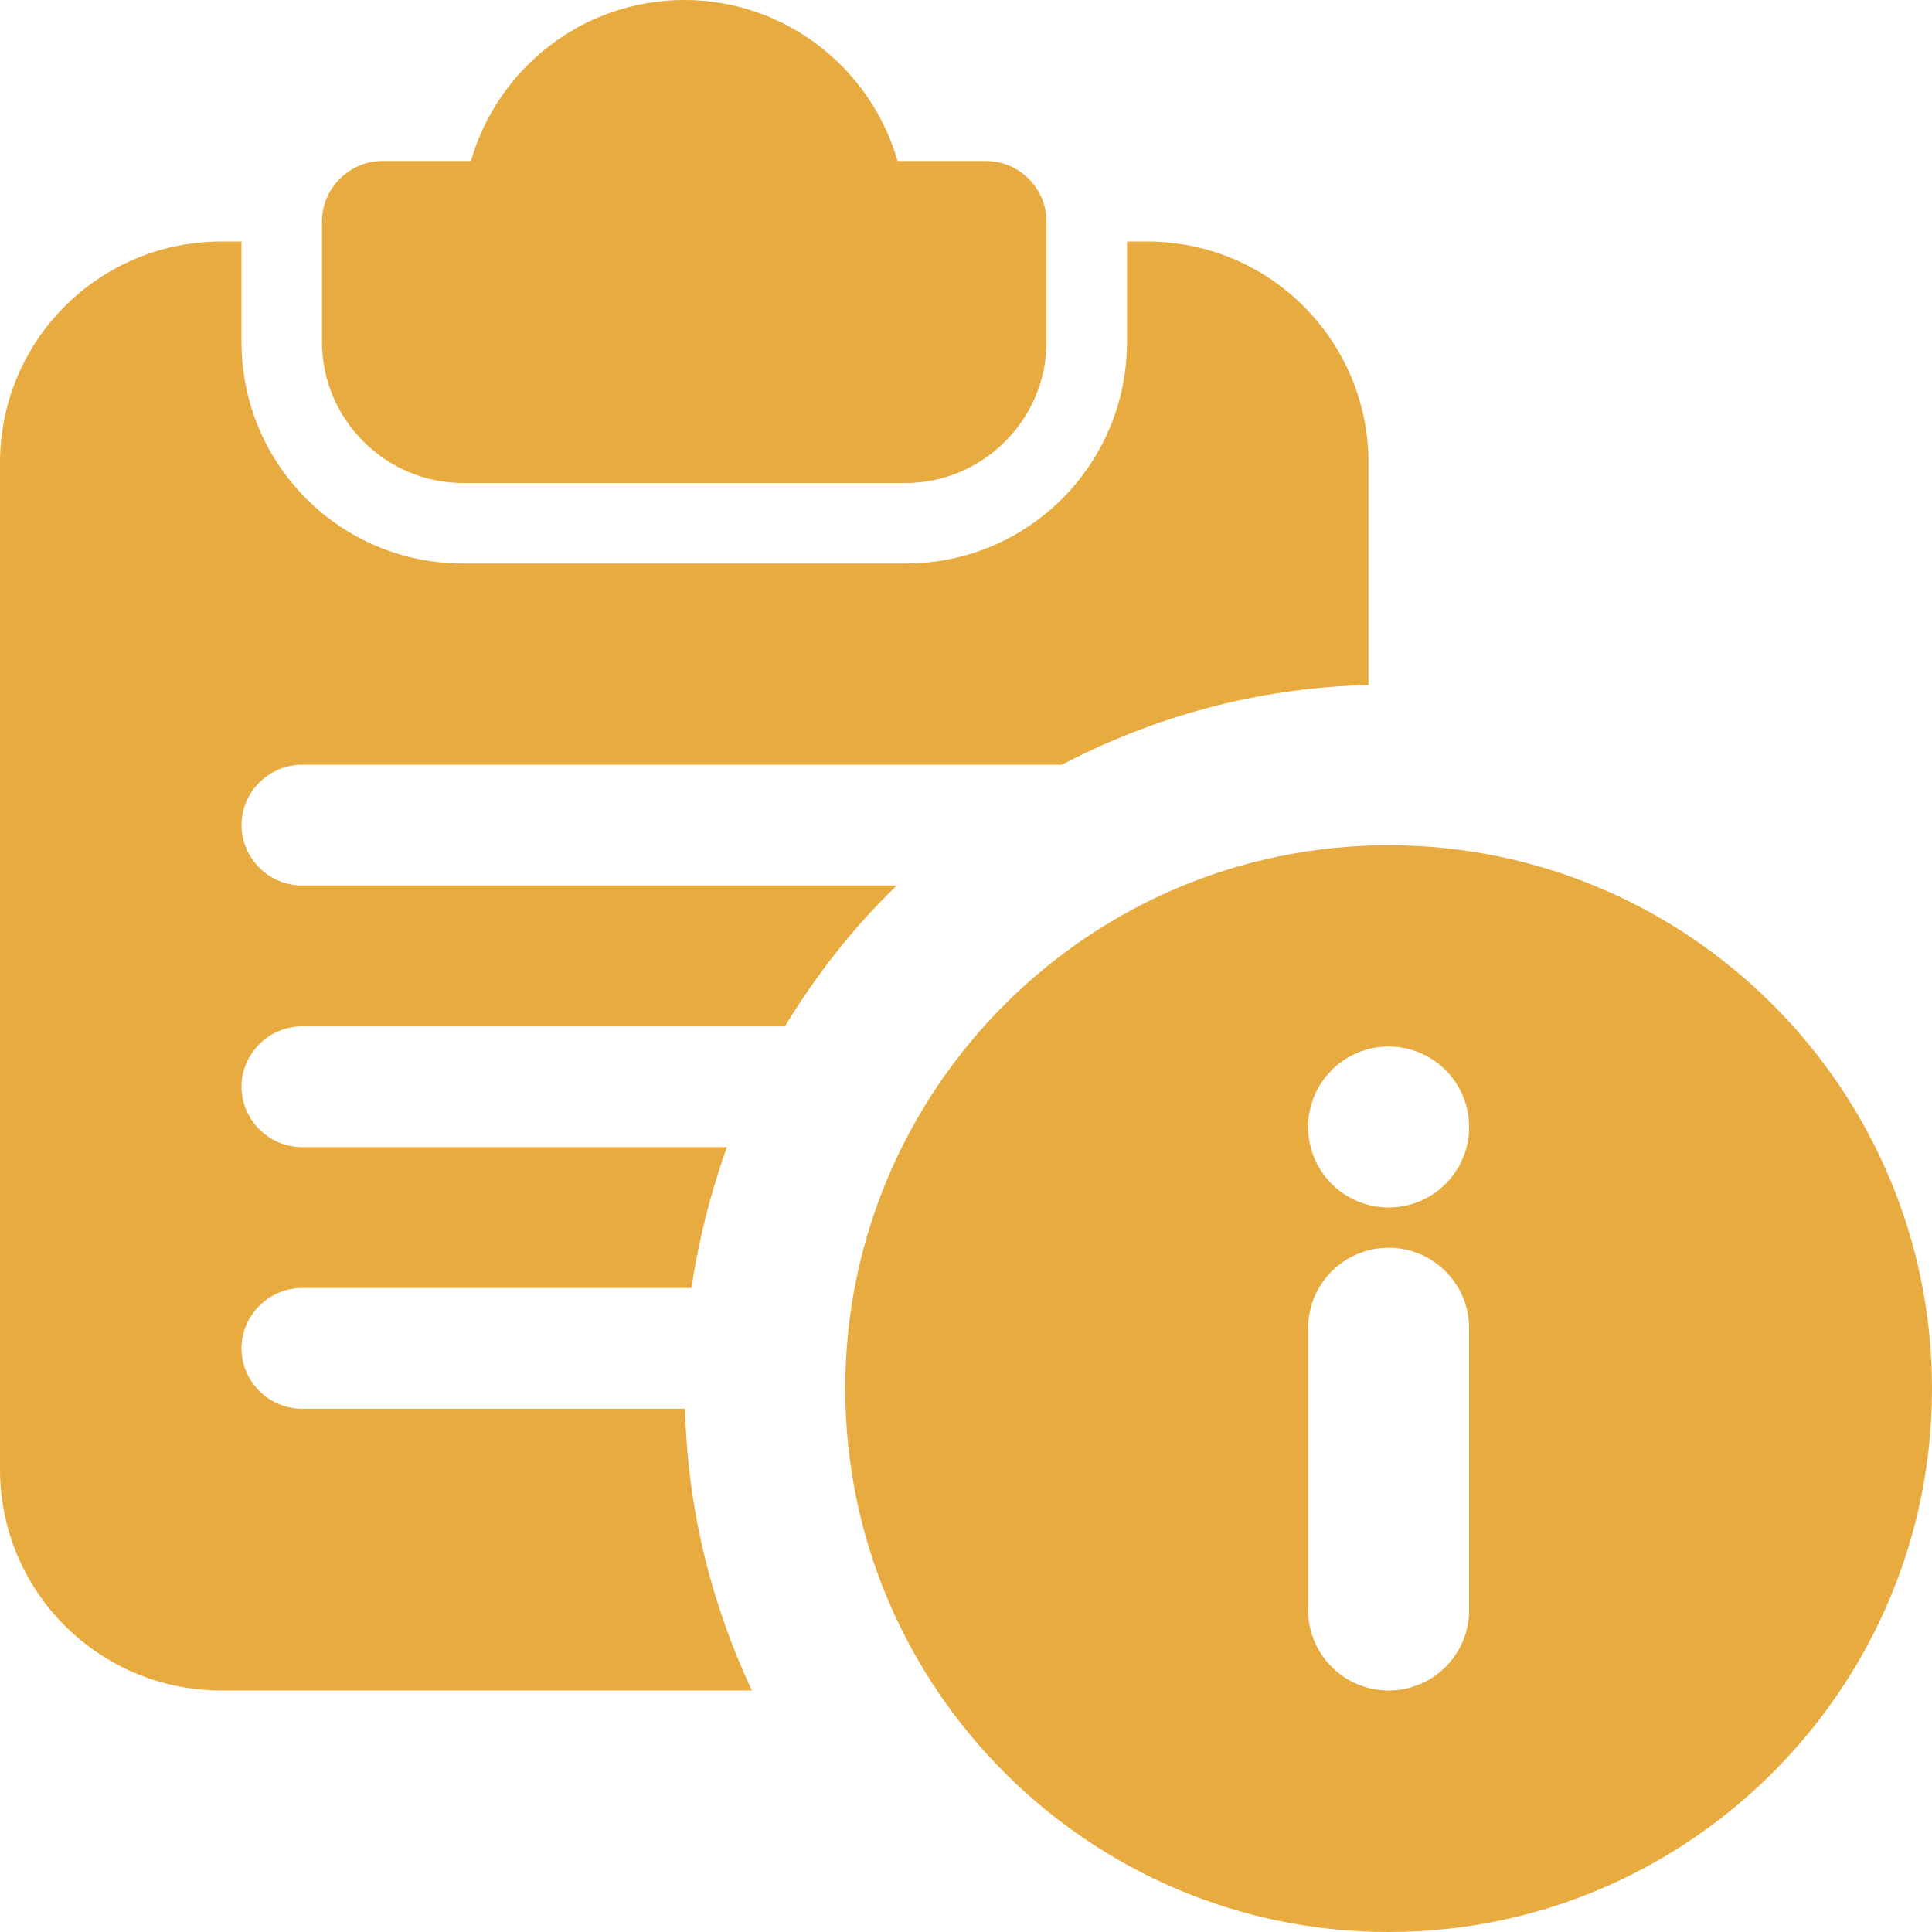 <?xml version="1.0" encoding="UTF-8"?>
<svg width="100px" height="100px" viewBox="0 0 100 100" version="1.1" xmlns="http://www.w3.org/2000/svg" xmlns:xlink="http://www.w3.org/1999/xlink">
    <title>info (1)</title>
    <g id="Page-1" stroke="none" stroke-width="1" fill="none" fill-rule="evenodd">
        <g id="Piactér_v2" transform="translate(-233, -1200)" fill="#E7AB3F" fill-rule="nonzero">
            <g id="info-(1)" transform="translate(233, 1200)">
                <path d="M51.042,8.333 L46.458,8.333 C45.083,3.542 40.667,0 35.417,0 C30.167,0 25.75,3.542 24.375,8.333 L19.792,8.333 C18.083,8.333 16.667,9.75 16.667,11.458 L16.667,17.708 C16.667,21.708 19.958,25 23.958,25 L46.875,25 C50.875,25 54.167,21.708 54.167,17.708 L54.167,11.458 C54.167,9.75 52.75,8.333 51.042,8.333 Z" id="Path"></path>
                <path d="M59.375,12.5 L58.333,12.5 L58.333,17.708 C58.333,24.042 53.208,29.167 46.875,29.167 L23.958,29.167 C17.625,29.167 12.5,24.042 12.5,17.708 L12.5,12.5 L11.458,12.5 C5.125,12.5 0,17.625 0,23.958 L0,76.042 C0,82.375 5.125,87.5 11.458,87.5 L38.917,87.5 C36.833,83.042 35.583,78.125 35.458,72.917 L15.625,72.917 C13.917,72.917 12.5,71.5 12.5,69.792 C12.5,68.083 13.917,66.667 15.625,66.667 L35.792,66.667 C36.167,64.125 36.792,61.708 37.625,59.375 L15.625,59.375 C13.917,59.375 12.5,57.958 12.5,56.25 C12.5,54.542 13.917,53.125 15.625,53.125 L40.625,53.125 C42.25,50.458 44.167,48 46.417,45.833 L15.625,45.833 C13.917,45.833 12.5,44.417 12.5,42.708 C12.5,41 13.917,39.583 15.625,39.583 L54.958,39.583 C59.75,37.083 65.125,35.583 70.833,35.458 L70.833,23.958 C70.833,17.625 65.708,12.5 59.375,12.5 Z" id="Path"></path>
                <path d="M71.875,43.75 C56.367,43.75 43.75,56.367 43.75,71.875 C43.75,87.383 56.367,100 71.875,100 C87.383,100 100,87.383 100,71.875 C100,56.367 87.383,43.75 71.875,43.75 Z M76.042,83.333 C76.042,85.633 74.179,87.5 71.875,87.5 C69.571,87.5 67.708,85.633 67.708,83.333 L67.708,68.75 C67.708,66.45 69.571,64.583 71.875,64.583 C74.179,64.583 76.042,66.45 76.042,68.75 L76.042,83.333 Z M71.875,62.5 C69.575,62.5 67.708,60.633 67.708,58.333 C67.708,56.033 69.575,54.167 71.875,54.167 C74.175,54.167 76.042,56.033 76.042,58.333 C76.042,60.633 74.175,62.5 71.875,62.5 Z" id="Shape"></path>
            </g>
        </g>
    </g>
</svg>